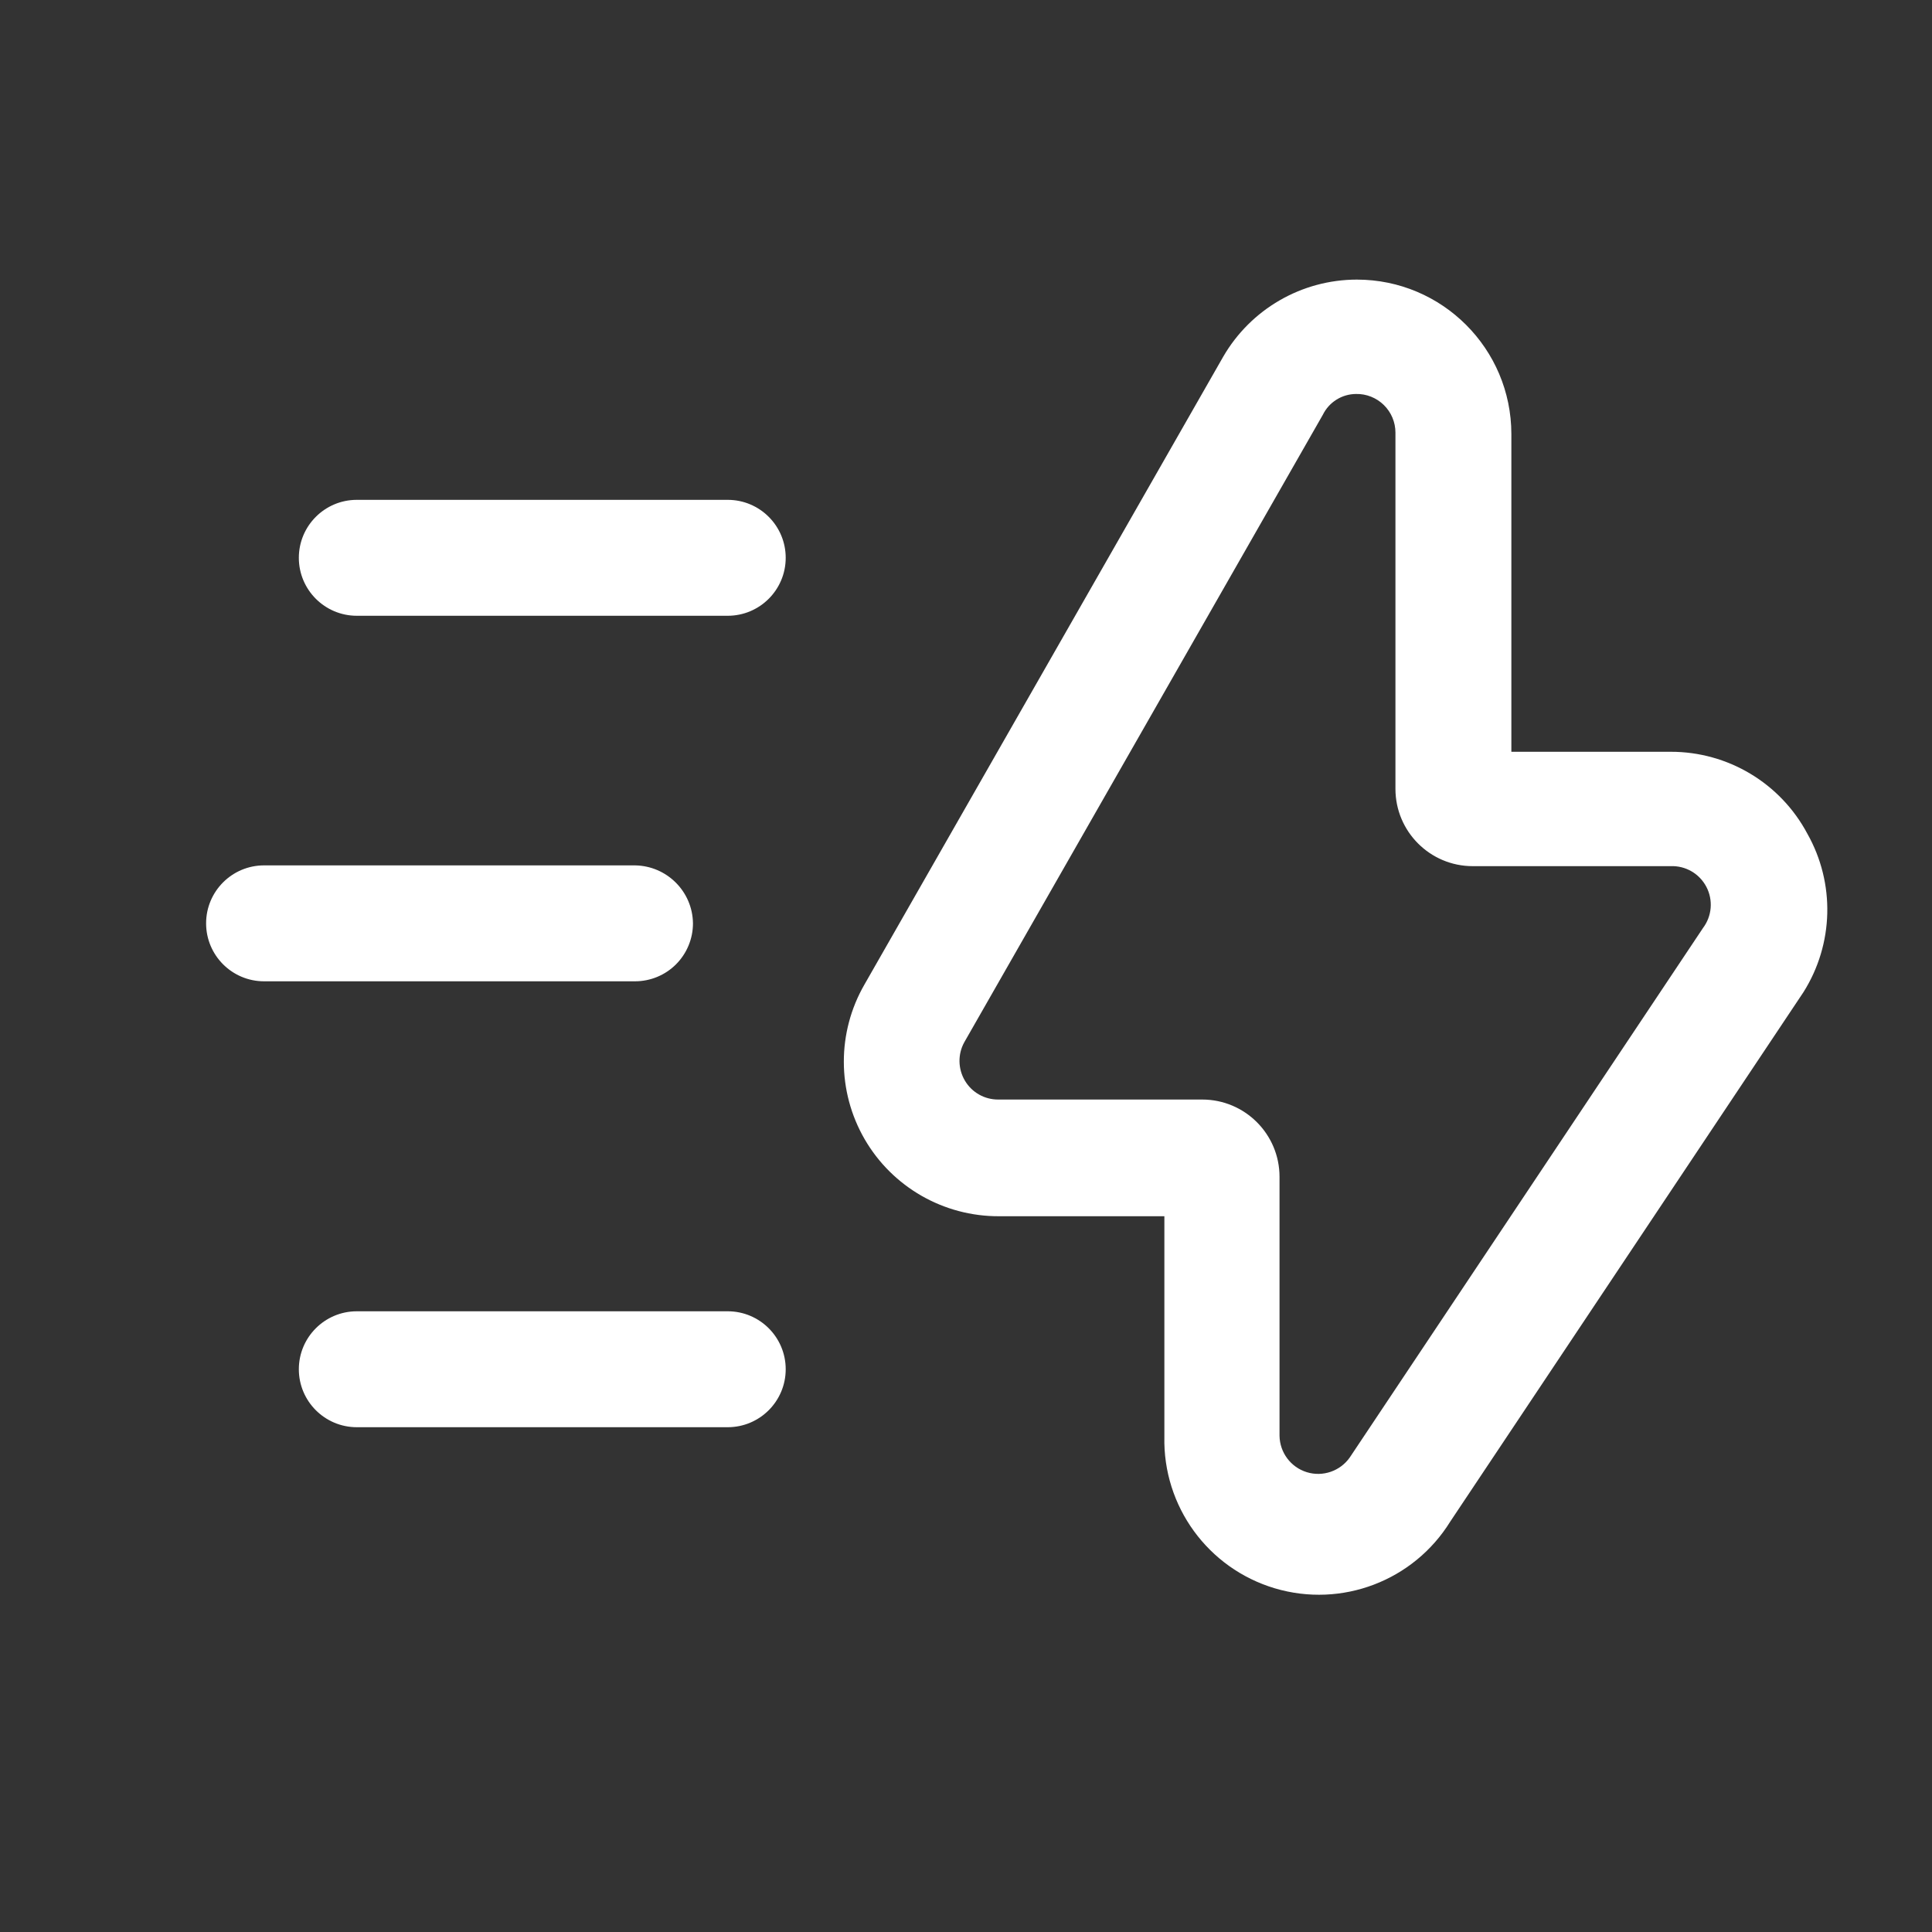 <svg width="25" height="25" viewBox="0 0 25 25" fill="none" xmlns="http://www.w3.org/2000/svg">
<rect x="0" y="0" width="25" height="25" fill="#333333" stroke="none"/>
<path fill-rule="evenodd" clip-rule="evenodd" d="M21.617 9.728C22.358 9.726 23.039 10.134 23.387 10.788C23.749 11.429 23.729 12.216 23.337 12.838L18.767 19.688C18.292 20.456 17.362 20.81 16.497 20.553C15.631 20.295 15.046 19.491 15.067 18.588V15.738H12.927C12.211 15.741 11.548 15.361 11.189 14.742C10.83 14.122 10.829 13.358 11.187 12.738L15.827 4.618C16.184 4 16.843 3.619 17.557 3.618C18.662 3.618 19.557 4.514 19.557 5.618V9.728H21.617ZM17.467 18.858L22.037 12.008C22.153 11.854 22.17 11.646 22.08 11.475C21.99 11.304 21.81 11.2 21.617 11.208H19.057C18.505 11.208 18.057 10.76 18.057 10.208V5.598C18.057 5.464 18.003 5.335 17.907 5.241C17.811 5.147 17.681 5.095 17.547 5.098C17.364 5.099 17.197 5.204 17.117 5.368L12.477 13.488C12.392 13.643 12.396 13.832 12.486 13.984C12.576 14.136 12.74 14.229 12.917 14.228H15.557C16.109 14.228 16.557 14.676 16.557 15.228V18.578C16.56 18.795 16.702 18.986 16.91 19.05C17.117 19.114 17.343 19.036 17.467 18.858Z" fill="white"/>
<path d="M9.417 6.468H4.617C4.203 6.468 3.867 6.804 3.867 7.218C3.867 7.632 4.203 7.968 4.617 7.968H9.417C9.831 7.968 10.167 7.632 10.167 7.218C10.167 6.804 9.831 6.468 9.417 6.468Z" fill="white"/>
<path d="M8.967 11.948C8.962 11.536 8.629 11.204 8.217 11.198H3.417C3.003 11.198 2.667 11.534 2.667 11.948C2.667 12.362 3.003 12.698 3.417 12.698H8.217C8.416 12.698 8.607 12.619 8.747 12.479C8.888 12.338 8.967 12.147 8.967 11.948Z" fill="white"/>
<path d="M9.417 16.968H4.617C4.203 16.968 3.867 17.304 3.867 17.718C3.867 18.132 4.203 18.468 4.617 18.468H9.417C9.831 18.468 10.167 18.132 10.167 17.718C10.167 17.304 9.831 16.968 9.417 16.968Z" fill="white"/>
</svg>
